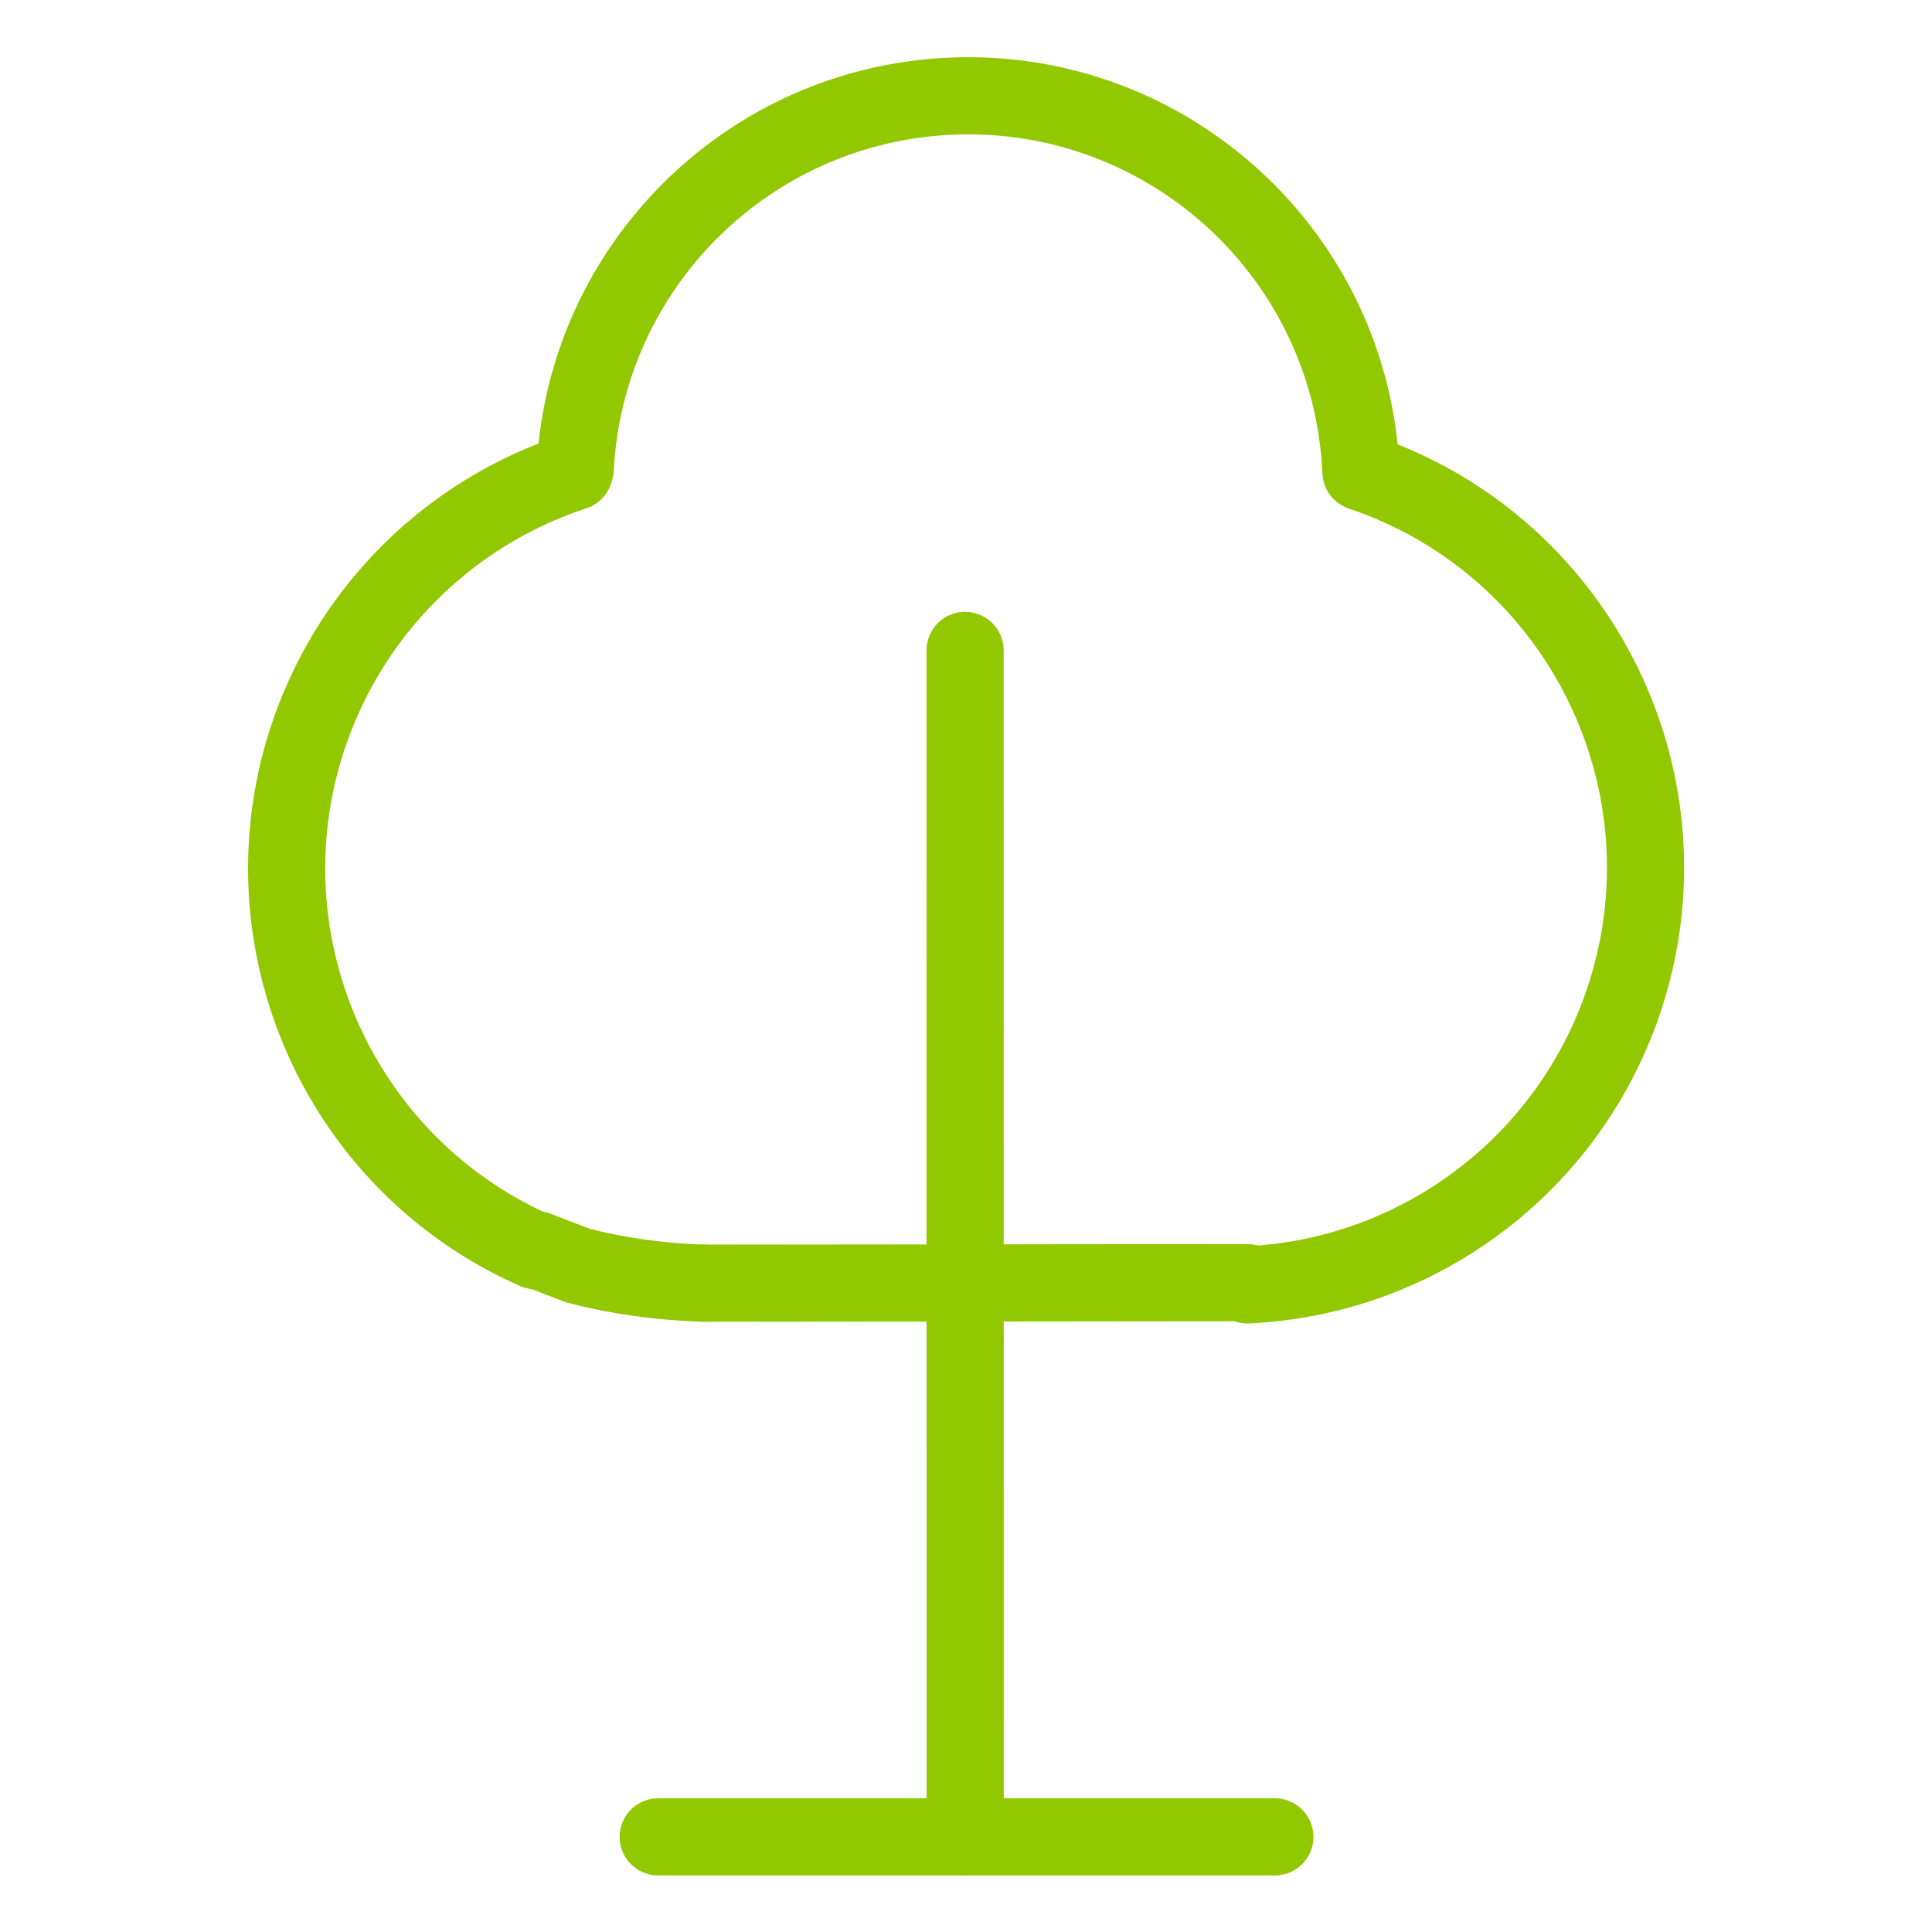 <?xml version="1.0" encoding="UTF-8"?>
<svg id="Layer_1" xmlns="http://www.w3.org/2000/svg" version="1.1" viewBox="0 0 1024 1024">
  <!-- Generator: Adobe Illustrator 30.0.0, SVG Export Plug-In . SVG Version: 2.1.1 Build 123)  -->
  <defs>
    <style>
      .st0 {
        fill: none;
        stroke: #91c800;
        stroke-linecap: round;
        stroke-linejoin: round;
        stroke-width: 40.89px;
      }
    </style>
  </defs>
  <path class="st0" d="M372.79,680.12c-24.05-.78-46.41-4.06-66.78-9.43l-21.91-8.44"/>
  <path class="st0" d="M721.34,250.1c-5.05-115.02-102.38-204.18-217.41-199.13-107.3,4.71-193.46,90.17-199.05,197.43"/>
  <path class="st0" d="M722.56,250.54c115.63,39.65,177.24,165.52,137.59,281.16-29.43,85.85-108.28,145.03-198.93,149.31"/>
  <path class="st0" d="M511.52,344.74l.05,628.78"/>
  <path class="st0" d="M348.87,973.57h326.82"/>
  <path class="st0" d="M661.16,679.84l-288.37.28"/>
  <path class="st0" d="M283.8,662.89c-111.83-49.49-162.37-180.28-112.88-292.11,25.39-57.36,73.91-101.26,133.51-120.8"/>
</svg>